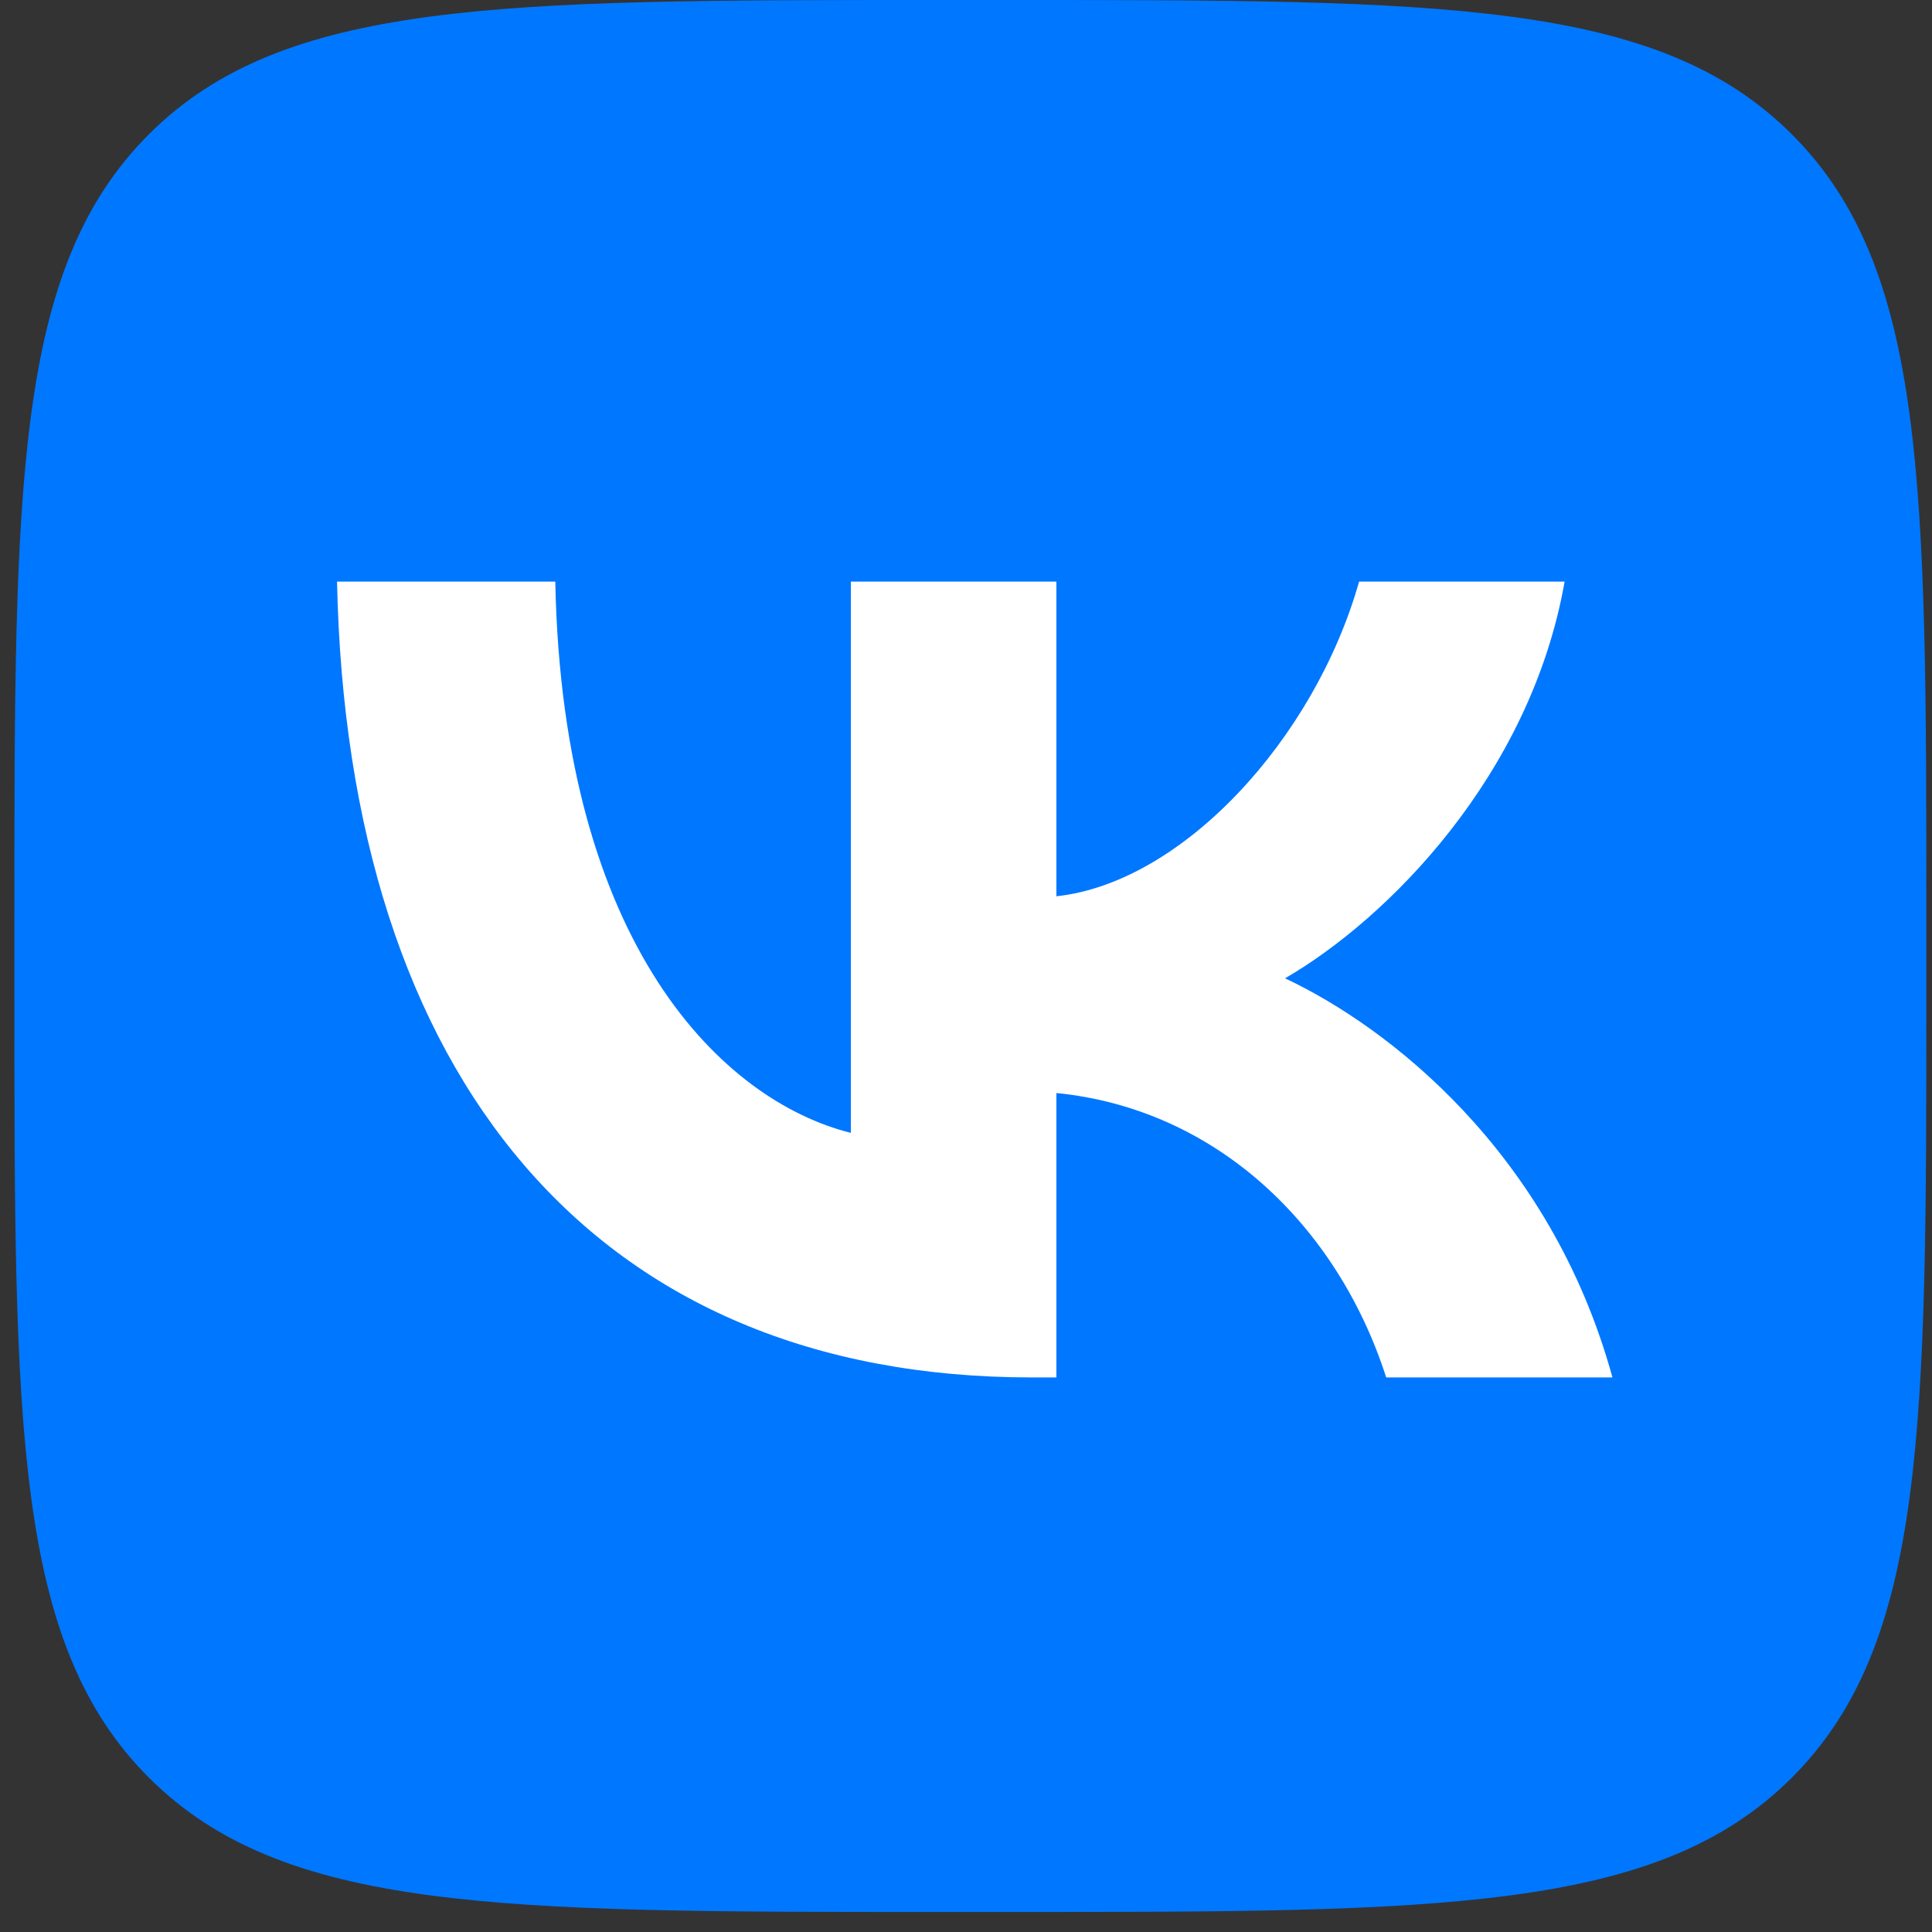 <svg width="67" height="67" viewBox="0 0 67 67" fill="none" xmlns="http://www.w3.org/2000/svg">
<rect x="0" y="0" width="67" height="67" fill="#333333" stroke="none"/>
<g clip-path="url(#clip0_521_10673)">
<path d="M0.499 31.826C0.499 16.823 0.499 9.322 5.16 4.661C9.821 0 17.322 0 32.325 0H34.977C49.98 0 57.482 0 62.143 4.661C66.804 9.322 66.804 16.823 66.804 31.826V34.478C66.804 49.481 66.804 56.983 62.143 61.644C57.482 66.305 49.98 66.305 34.977 66.305H32.325C17.322 66.305 9.821 66.305 5.16 61.644C0.499 56.983 0.499 49.481 0.499 34.478V31.826Z" fill="#0077FF"/>
<path d="M35.778 47.768C20.666 47.768 12.047 37.408 11.688 20.169H19.257C19.506 32.822 25.086 38.182 29.507 39.287V20.169H36.635V31.082C41 30.612 45.585 25.639 47.132 20.169H54.26C53.072 26.91 48.099 31.883 44.563 33.927C48.099 35.585 53.763 39.922 55.918 47.768H48.072C46.387 42.519 42.188 38.458 36.635 37.905V47.768H35.778Z" fill="white"/>
</g>
<defs>
<clipPath id="clip0_521_10673">
<rect width="66.305" height="66.305" fill="white" transform="translate(0.499)"/>
</clipPath>
</defs>
</svg>
